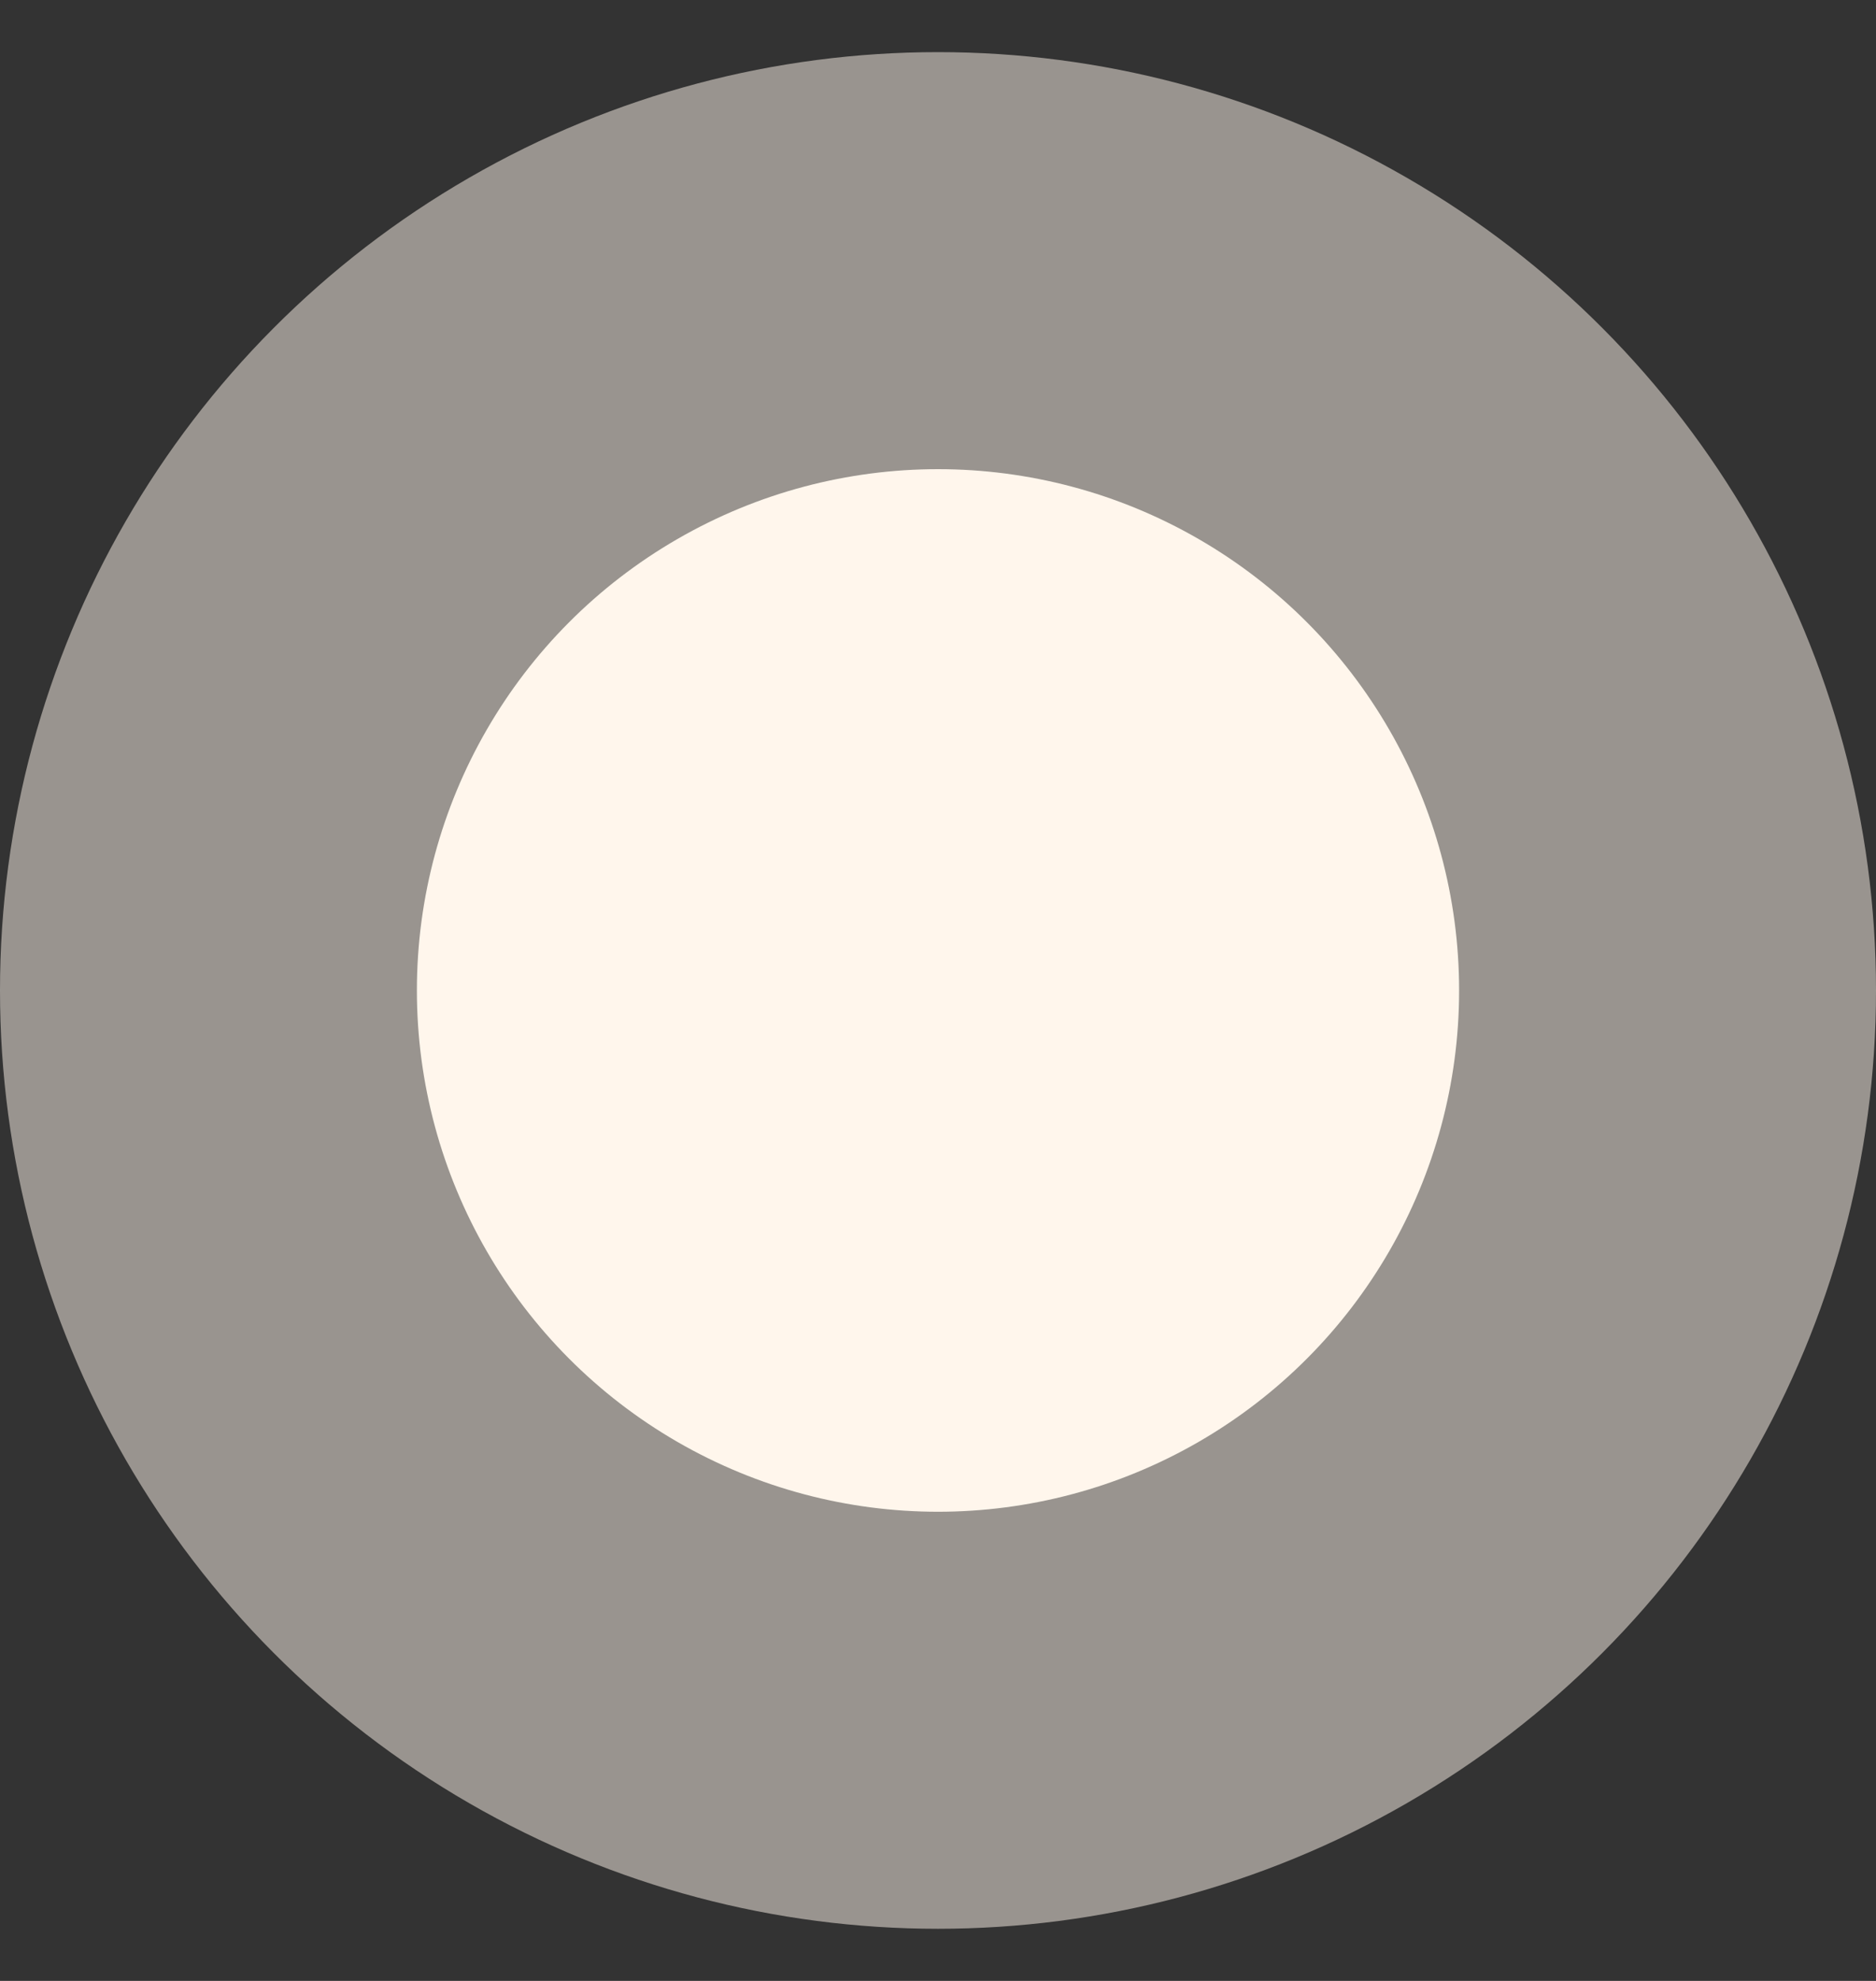 <svg width="18" height="19" viewBox="0 0 18 19" fill="none" xmlns="http://www.w3.org/2000/svg">
<rect x="0" y="0" width="18" height="19" fill="#333333" stroke="none"/>
<circle cx="9" cy="9.5" r="5" fill="#FFF7ED"/>
<circle cx="9" cy="9.5" r="9" fill="#FFF7ED" fill-opacity="0.5"/>
</svg>
